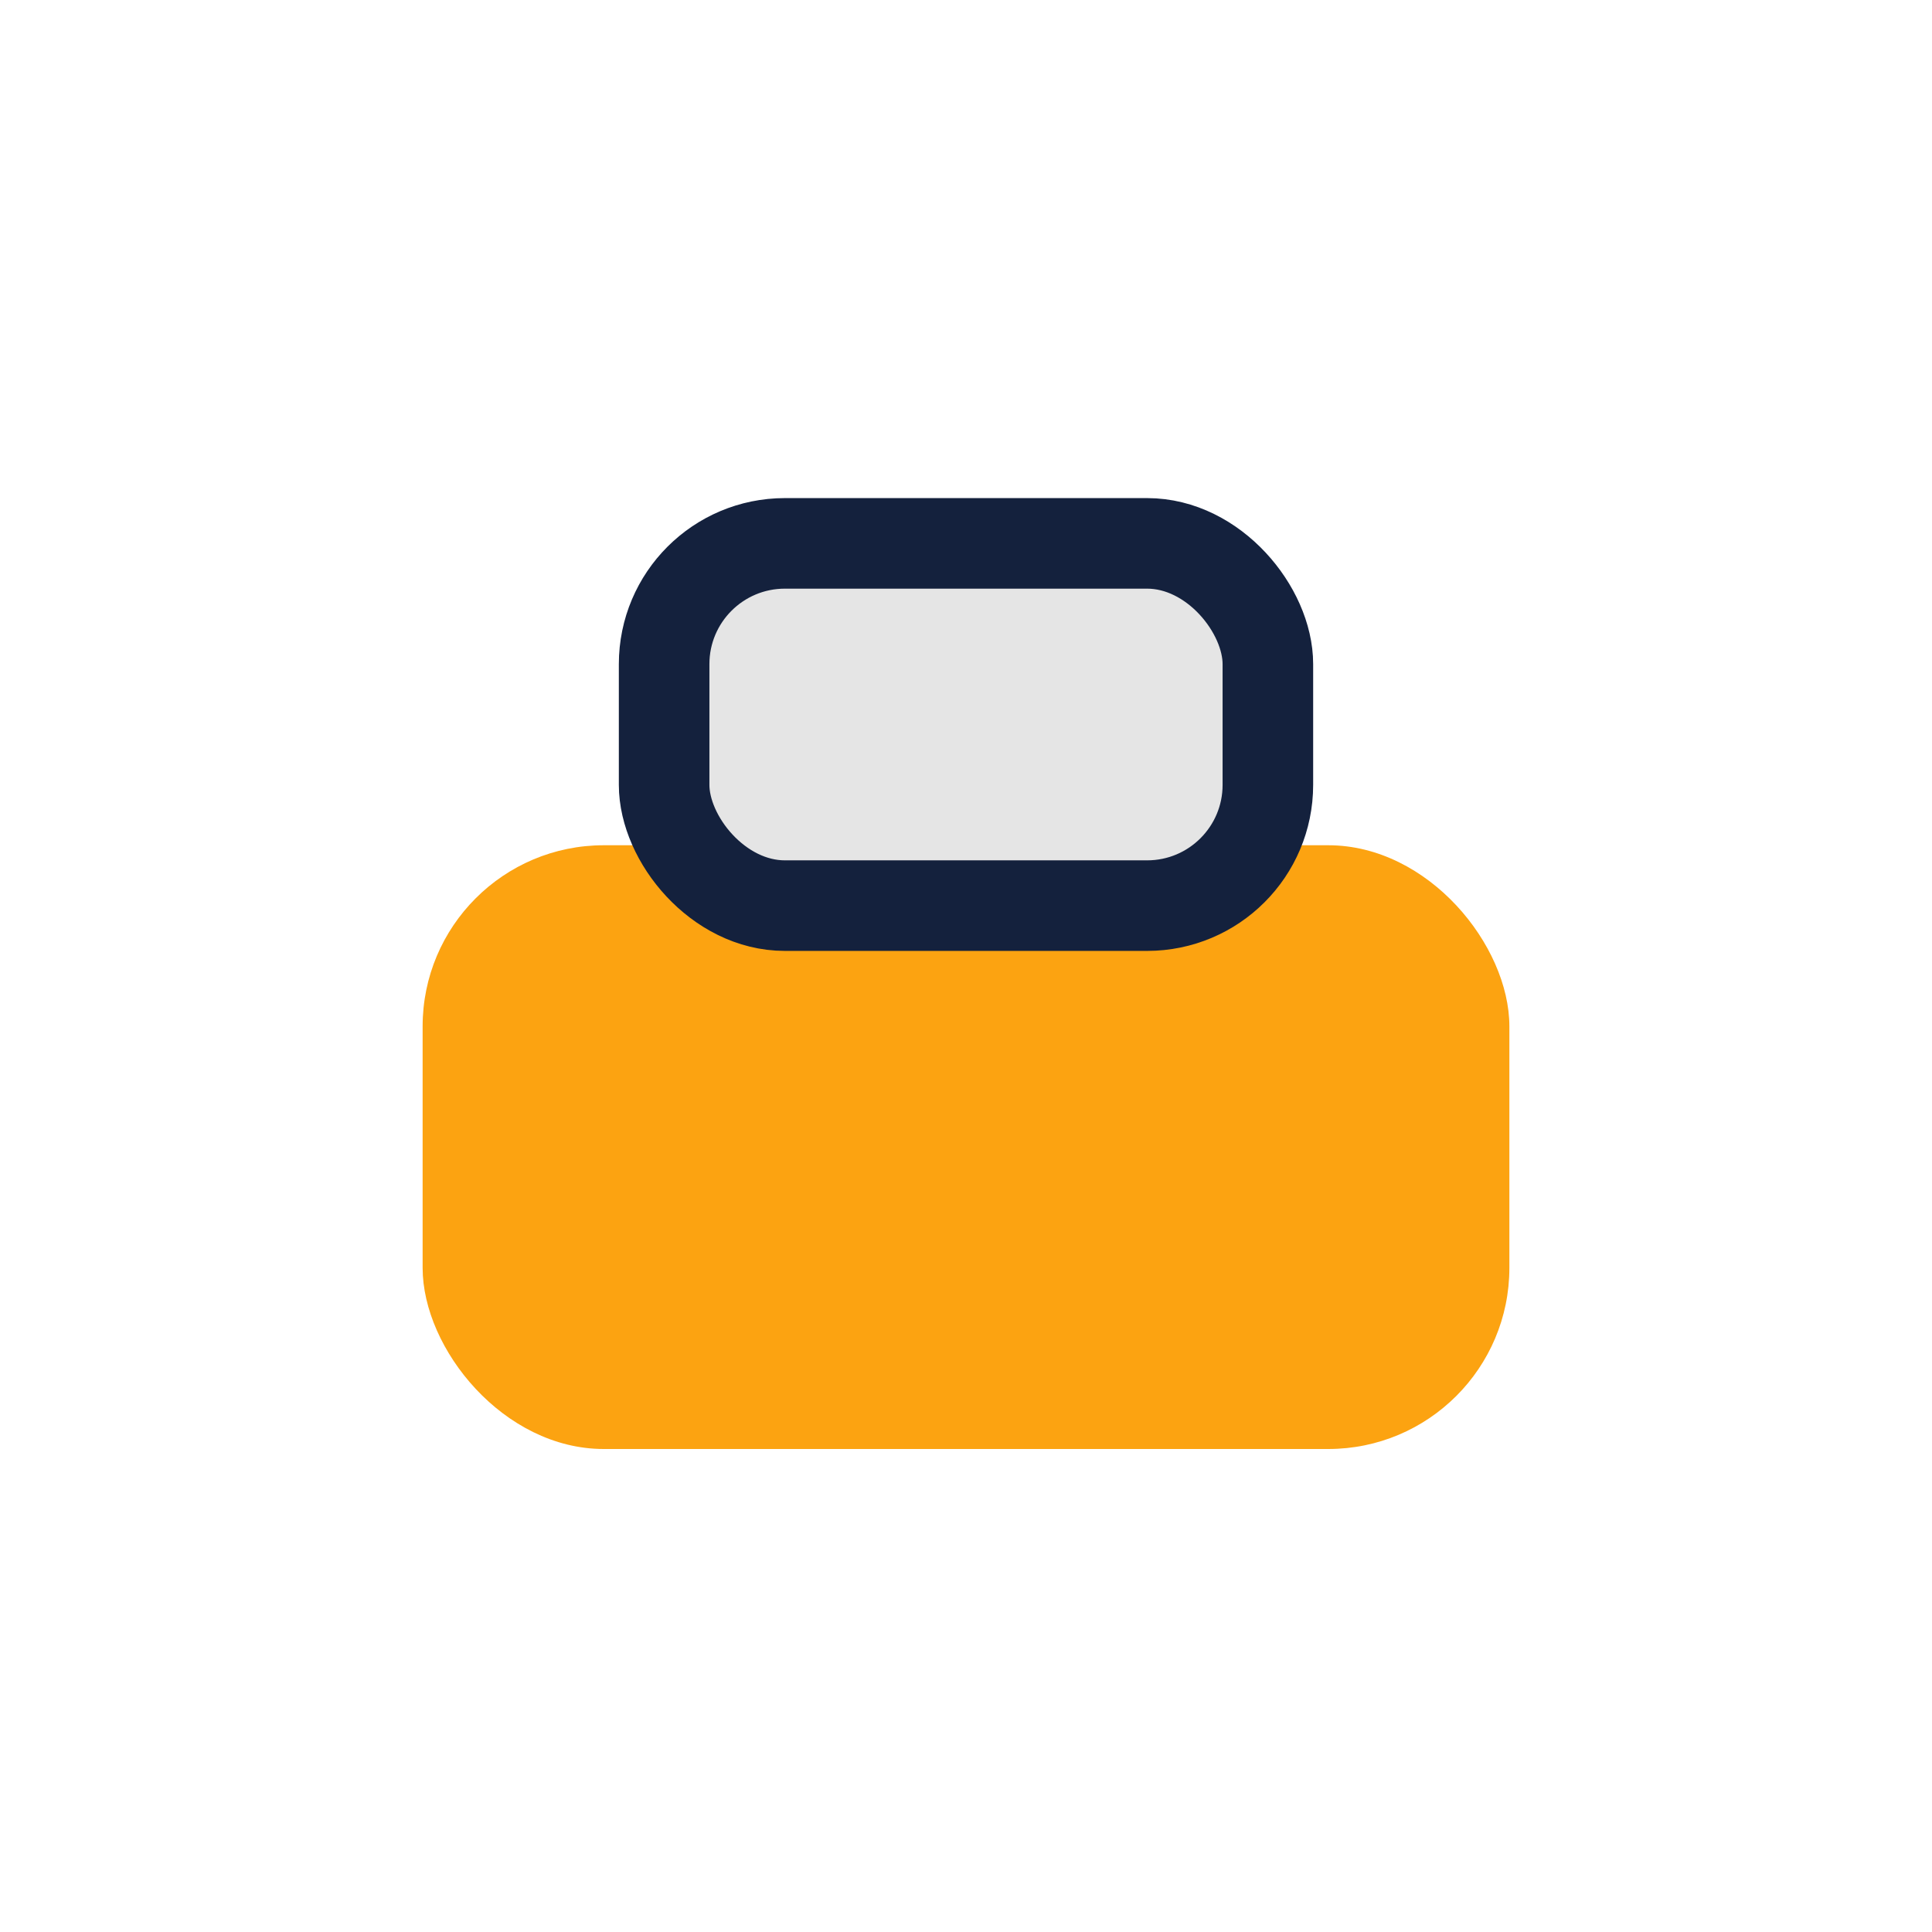 <?xml version="1.0" encoding="UTF-8"?>
<svg xmlns="http://www.w3.org/2000/svg" width="32" height="32" viewBox="0 0 32 32"><rect x="7" y="14" width="18" height="10" rx="3" fill="#FCA311"/><rect x="11" y="9" width="10" height="6" rx="2" fill="#E5E5E5" stroke="#14213D" stroke-width="1.5"/></svg>